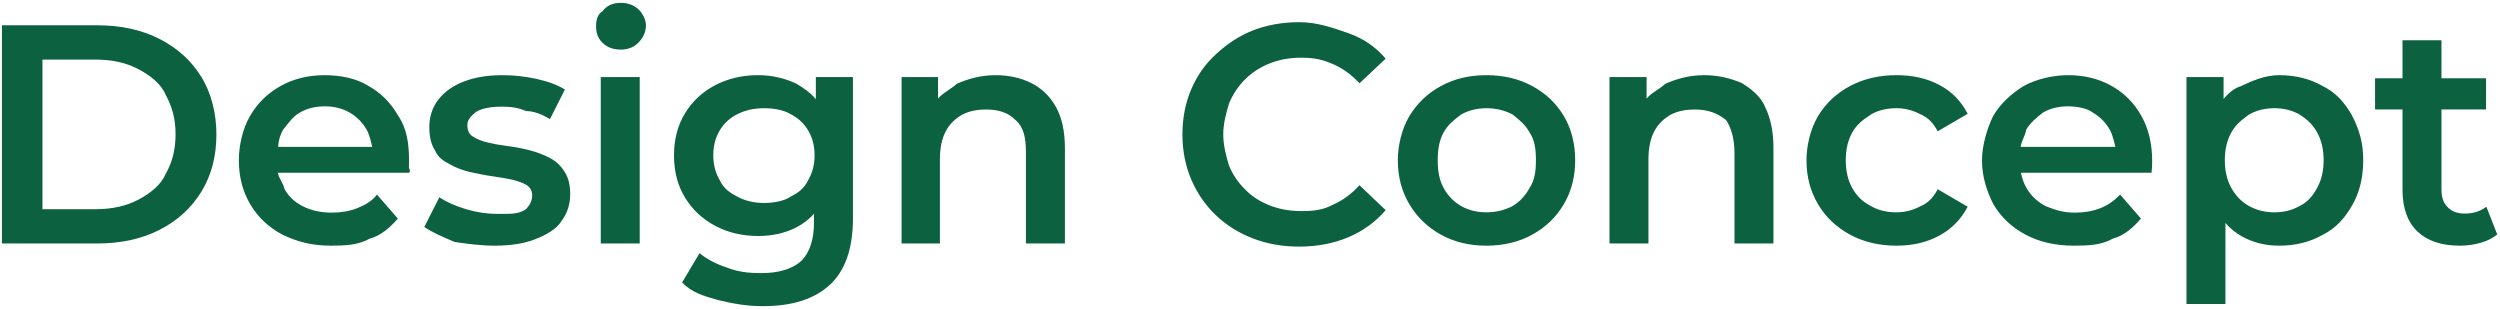 <svg 
 xmlns="http://www.w3.org/2000/svg"
 xmlns:xlink="http://www.w3.org/1999/xlink"
 width="802px" height="99px" viewBox="0 0 802 99">
<path fill-rule="evenodd"  fill="rgb(12, 98, 64)"
 d="M785.172,66.413 C786.472,67.813 788.287,68.513 790.622,68.513 C793.422,68.513 795.754,67.780 797.622,66.313 L801.122,75.213 C799.655,76.413 797.855,77.313 795.722,77.913 C793.587,78.513 791.387,78.813 789.122,78.813 C783.254,78.813 778.722,77.297 775.522,74.263 C772.322,71.230 770.722,66.747 770.722,60.813 L770.722,35.113 L761.922,35.113 L761.922,25.113 L770.722,25.113 L770.722,12.913 L783.222,12.913 L783.222,25.113 L797.522,25.113 L797.522,35.113 L783.222,35.113 L783.222,60.513 C783.222,63.47 783.872,65.13 785.172,66.413 ZM744.972,75.413 C740.937,77.680 736.287,78.813 731.22,78.813 C726.687,78.813 722.737,77.813 719.172,75.813 C717.196,74.705 715.447,73.284 713.922,71.553 L713.922,97.513 L701.422,97.513 L701.422,24.713 L713.322,24.713 L713.322,31.766 C714.913,29.825 716.778,28.256 718.922,27.63 C722.454,25.97 726.487,24.113 731.22,24.113 C736.287,24.113 740.937,25.247 744.972,27.513 C749.5,29.780 752.204,32.947 754.572,37.13 C756.937,41.80 758.122,45.880 758.122,51.413 C758.122,56.947 756.937,61.763 754.572,65.863 C752.204,69.963 749.5,73.147 744.972,75.413 ZM743.322,42.463 C741.922,39.963 740.37,38.47 737.672,36.713 C735.305,35.380 732.622,34.713 729.622,34.713 C726.622,34.713 723.922,35.380 721.522,36.713 C719.122,38.47 717.222,39.963 715.822,42.463 C714.422,44.963 713.722,47.947 713.722,51.413 C713.722,54.813 714.422,57.780 715.822,60.313 C717.222,62.847 719.122,64.780 721.522,66.113 C723.922,67.447 726.622,68.113 729.622,68.113 C732.622,68.113 735.305,67.447 737.672,66.113 C740.37,64.780 741.922,62.847 743.322,60.313 C744.722,57.780 745.422,54.813 745.422,51.413 C745.422,47.947 744.722,44.963 743.322,42.463 ZM690.222,55.413 L648.324,55.413 C648.666,57.258 649.297,58.959 650.222,60.513 C651.687,62.980 653.754,64.880 656.422,66.213 C659.87,67.547 662.155,68.213 665.622,68.213 C668.622,68.213 671.322,67.747 673.722,66.813 C676.122,65.880 678.254,64.413 680.122,62.413 L686.822,70.113 C684.422,72.913 681.405,75.63 677.772,76.563 C674.137,78.63 669.987,78.813 665.322,78.813 C659.387,78.813 654.204,77.630 649.772,75.263 C645.337,72.897 641.905,69.647 639.472,65.513 C637.37,61.380 635.822,56.680 635.822,51.413 C635.822,46.80 637.4,41.363 639.372,37.263 C641.737,33.163 645.4,29.947 649.172,27.613 C653.337,25.280 658.87,24.113 663.422,24.113 C668.622,24.113 673.254,25.247 677.322,27.513 C681.387,29.780 684.587,32.980 686.922,37.113 C689.254,41.247 690.422,46.113 690.422,51.713 C690.422,52.247 690.405,52.847 690.372,53.513 C690.337,54.180 690.287,54.813 690.222,55.413 ZM676.822,41.613 C675.487,39.280 673.672,37.447 671.372,36.113 C669.72,34.780 666.422,34.113 663.422,34.113 C660.355,34.113 657.672,34.780 655.372,36.113 C653.72,37.447 651.272,39.297 649.972,41.663 C649.82,43.283 648.504,45.102 648.223,47.113 L678.592,47.113 C678.348,45.98 677.763,43.262 676.822,41.613 ZM600.22,66.113 C602.487,67.447 605.255,68.113 608.322,68.113 C610.987,68.113 613.472,67.513 615.772,66.313 C618.72,65.113 620.22,63.247 621.622,60.713 L631.222,66.313 C629.155,70.313 626.137,73.397 622.172,75.563 C618.204,77.730 613.622,78.813 608.422,78.813 C602.822,78.813 597.837,77.630 593.472,75.263 C589.105,72.897 585.687,69.647 583.222,65.513 C580.755,61.380 579.522,56.680 579.522,51.413 C579.522,46.80 580.755,41.363 583.222,37.263 C585.687,33.163 589.105,29.947 593.472,27.613 C597.837,25.280 602.822,24.113 608.422,24.113 C613.622,24.113 618.204,25.163 622.172,27.263 C626.137,29.363 629.155,32.447 631.222,36.513 L621.622,42.113 C620.22,39.580 618.72,37.713 615.772,36.513 C613.472,35.313 610.987,34.713 608.322,34.713 C605.255,34.713 602.487,35.380 600.22,36.713 C597.555,38.47 595.622,39.963 594.222,42.463 C592.822,44.963 592.122,47.947 592.122,51.413 C592.122,54.880 592.822,57.863 594.222,60.363 C595.622,62.863 597.555,64.780 600.22,66.113 ZM556.422,49.113 C556.422,44.380 555.305,40.847 553.72,38.513 C550.837,36.180 547.722,35.13 543.722,35.13 C540.787,35.13 538.187,35.613 535.922,36.813 C533.655,38.13 531.905,39.797 530.672,42.163 C529.437,44.530 528.822,47.513 528.822,51.113 L528.822,78.113 L516.322,78.113 L516.322,24.713 L528.222,24.713 L528.222,31.636 C529.853,29.690 531.869,28.98 534.272,26.863 C537.837,25.30 541.955,24.113 546.622,24.113 C550.887,24.113 554.705,24.947 558.72,26.613 C561.437,28.280 564.87,30.830 566.22,34.263 C567.955,37.697 568.922,42.113 568.922,47.513 L568.922,78.113 L556.422,78.113 L556.422,49.113 ZM491.572,75.263 C487.272,77.630 482.355,78.813 476.822,78.813 C471.355,78.813 466.487,77.630 462.222,75.263 C457.955,72.897 454.587,69.647 452.122,65.513 C449.655,61.380 448.422,56.680 448.422,51.413 C448.422,46.80 449.655,41.363 452.122,37.263 C454.587,33.163 457.955,29.947 462.222,27.613 C466.487,25.280 471.355,24.113 476.822,24.113 C482.355,24.113 487.272,25.280 491.572,27.613 C495.872,29.947 499.237,33.147 501.672,37.213 C504.105,41.280 505.322,46.13 505.322,51.413 C505.322,56.680 504.105,61.380 501.672,65.513 C499.237,69.647 495.872,72.897 491.572,75.263 ZM490.672,42.463 C489.305,39.963 487.422,38.47 485.22,36.713 C482.622,35.380 479.922,34.713 476.922,34.713 C473.855,34.713 471.137,35.380 468.772,36.713 C466.405,38.47 464.522,39.963 463.122,42.463 C461.722,44.963 461.22,47.947 461.22,51.413 C461.22,54.813 461.722,57.780 463.122,60.313 C464.522,62.847 466.405,64.780 468.772,66.113 C471.137,67.447 473.822,68.113 476.822,68.113 C479.887,68.113 482.622,67.447 485.22,66.113 C487.422,64.780 489.305,62.847 490.672,60.313 C492.37,57.780 492.722,54.813 492.722,51.413 C492.722,47.947 492.37,44.963 490.672,42.463 ZM399.472,60.813 C401.705,63.13 404.337,64.713 407.372,65.913 C410.405,67.113 413.755,67.713 417.422,67.713 C421.87,67.713 424.487,67.30 427.622,65.663 C430.755,64.297 433.587,62.213 436.122,59.413 L444.522,67.413 C441.255,71.213 437.255,74.113 432.522,76.113 C427.787,78.113 422.522,79.113 416.722,79.113 C411.387,79.113 406.437,78.228 401.872,76.463 C397.305,74.697 393.337,72.197 389.972,68.963 C386.605,65.730 383.987,61.913 382.122,57.513 C380.255,53.113 379.322,48.313 379.322,43.113 C379.322,37.913 380.255,33.113 382.122,28.713 C383.987,24.313 386.622,20.497 390.22,17.263 C393.422,14.30 397.387,11.530 401.922,9.763 C406.455,7.997 411.422,7.113 416.822,7.113 C422.555,7.113 427.787,8.97 432.522,10.63 C437.255,12.30 441.255,14.947 444.522,18.813 L436.122,26.713 C433.587,23.980 430.755,21.930 427.622,20.563 C424.487,19.197 421.87,18.513 417.422,18.513 C413.755,18.513 410.405,19.113 407.372,20.313 C404.337,21.513 401.705,23.213 399.472,25.413 C397.237,27.613 395.505,30.213 394.272,33.213 C393.37,36.213 392.422,39.513 392.422,43.113 C392.422,46.713 393.37,50.13 394.272,53.13 C395.505,56.13 397.237,58.613 399.472,60.813 ZM329.122,49.113 C329.122,44.380 328.5,40.847 325.772,38.513 C323.537,36.180 320.422,35.13 316.422,35.13 C313.487,35.13 310.887,35.613 308.622,36.813 C306.355,38.13 304.605,39.797 303.372,42.163 C302.137,44.530 301.522,47.513 301.522,51.113 L301.522,78.113 L289.22,78.113 L289.22,24.713 L300.922,24.713 L300.922,31.636 C302.553,29.690 304.569,28.98 306.972,26.863 C310.537,25.30 314.655,24.113 319.322,24.113 C323.587,24.113 327.405,24.947 330.772,26.613 C334.137,28.280 336.787,30.830 338.722,34.263 C340.655,37.697 341.622,42.113 341.622,47.513 L341.622,78.113 L329.122,78.113 L329.122,49.113 ZM244.822,98.213 C239.887,98.213 235.72,97.563 230.372,96.263 C225.672,94.963 221.822,93.78 218.822,90.613 L224.422,81.213 C226.755,83.145 229.705,84.695 233.272,85.863 C236.837,87.28 240.455,87.613 244.122,87.613 C249.987,87.613 254.287,86.263 257.22,83.563 C259.755,80.863 261.122,76.813 261.122,71.413 L261.122,68.584 C259.479,70.403 257.580,71.864 255.422,72.963 C251.822,74.797 247.755,75.713 243.222,75.713 C238.155,75.713 233.572,74.630 229.472,72.463 C225.372,70.297 222.137,67.280 219.772,63.413 C217.405,59.547 216.222,55.13 216.222,49.813 C216.222,44.680 217.405,40.180 219.772,36.313 C222.137,32.447 225.372,29.447 229.472,27.313 C233.572,25.180 238.155,24.113 243.222,24.113 C247.755,24.113 251.822,25.13 255.422,26.813 C257.848,28.26 259.947,29.695 261.722,31.816 L261.722,24.713 L273.622,24.713 L273.622,70.13 C273.622,79.678 271.155,86.795 266.222,91.363 C261.287,95.928 254.155,98.213 244.822,98.213 ZM259.272,41.863 C257.905,39.563 255.987,37.797 253.522,36.563 C251.55,35.330 248.255,34.713 245.122,34.713 C241.987,34.713 239.172,35.330 236.672,36.563 C234.172,37.797 232.237,39.563 230.872,41.863 C229.505,44.163 228.822,46.813 228.822,49.813 C228.822,52.813 229.505,55.463 230.872,57.763 C232.237,60.63 234.172,61.863 236.672,63.163 C239.172,64.463 241.987,65.113 245.122,65.113 C248.255,65.113 251.55,64.463 253.522,63.163 C255.987,61.863 257.905,60.63 259.272,57.763 C260.637,55.463 261.322,52.813 261.322,49.813 C261.322,46.813 260.637,44.163 259.272,41.863 ZM199.22,15.913 C196.687,15.913 194.772,15.180 193.272,13.713 C191.772,12.247 191.22,10.480 191.22,8.413 C191.22,6.280 191.772,4.497 193.272,3.63 C194.772,1.630 196.687,0.913 199.22,0.913 C201.355,0.913 203.272,1.597 204.772,2.963 C206.272,4.330 207.22,6.47 207.22,8.113 C207.22,10.313 206.287,12.163 204.822,13.663 C203.355,15.163 201.422,15.913 199.22,15.913 ZM156.422,45.713 C158.355,46.180 160.505,46.563 162.872,46.863 C165.237,47.163 167.587,47.613 169.922,48.213 C172.255,48.813 174.405,49.630 176.372,50.663 C178.337,51.697 179.922,53.147 181.122,55.13 C182.322,56.880 182.922,59.313 182.922,62.313 C182.922,65.647 181.937,68.547 179.972,71.13 C178.5,73.480 175.222,75.397 171.622,76.763 C168.22,78.128 163.722,78.813 158.722,78.813 C154.255,78.813 149.972,78.228 145.872,77.63 C141.772,75.897 138.522,74.480 136.122,72.813 L140.922,63.313 C143.322,64.847 146.187,66.113 149.522,67.113 C152.855,68.113 156.187,68.613 159.522,68.613 C163.455,68.613 166.305,68.80 168.72,67.13 C169.837,65.947 170.722,64.513 170.722,62.713 C170.722,61.247 170.122,60.130 168.922,59.363 C167.722,58.597 166.155,58.13 164.222,57.613 C162.287,57.213 160.137,56.847 157.772,56.513 C155.405,56.180 153.37,55.730 150.672,55.163 C148.305,54.597 146.155,53.763 144.222,52.663 C142.287,51.563 140.722,50.80 139.522,48.213 C138.322,46.347 137.722,43.880 137.722,40.813 C137.722,37.413 138.687,34.463 140.622,31.963 C142.555,29.463 145.272,27.530 148.772,26.163 C152.272,24.797 156.422,24.113 161.222,24.113 C164.822,24.113 168.455,24.513 172.122,25.313 C175.787,26.113 178.822,27.247 181.222,28.713 L176.422,38.213 C173.887,36.680 171.337,35.630 168.772,35.63 C166.205,34.497 163.655,34.213 161.122,34.213 C157.322,34.213 154.505,34.780 152.672,35.913 C150.837,37.47 149.922,38.480 149.922,40.213 C149.922,41.813 150.522,43.13 151.722,43.813 C152.922,44.613 154.487,45.247 156.422,45.713 ZM131.22,55.413 L89.124,55.413 C89.466,57.258 90.97,58.959 91.22,60.513 C92.487,62.980 94.555,64.880 97.222,66.213 C99.887,67.547 102.955,68.213 106.422,68.213 C109.422,68.213 112.122,67.747 114.522,66.813 C116.922,65.880 119.55,64.413 120.922,62.413 L127.622,70.113 C125.222,72.913 122.205,75.63 118.572,76.563 C114.937,78.63 110.787,78.813 106.122,78.813 C100.187,78.813 95.5,77.630 90.572,75.263 C86.137,72.897 82.705,69.647 80.272,65.513 C77.837,61.380 76.622,56.680 76.622,51.413 C76.622,46.80 77.805,41.363 80.172,37.263 C82.537,33.163 85.805,29.947 89.972,27.613 C94.137,25.280 98.887,24.113 104.222,24.113 C109.422,24.113 114.55,25.247 118.122,27.513 C122.187,29.780 125.387,32.980 127.722,37.113 C130.55,41.247 131.222,46.113 131.222,51.713 C131.222,52.247 131.205,52.847 131.172,53.513 C131.137,54.180 131.87,54.813 131.22,55.413 ZM117.622,41.613 C116.287,39.280 114.472,37.447 112.172,36.113 C109.872,34.780 107.222,34.113 104.222,34.113 C101.155,34.113 98.472,34.780 96.172,36.113 C93.872,37.447 92.72,39.297 90.772,41.663 C89.882,43.283 89.304,45.102 89.24,47.113 L119.392,47.113 C119.148,45.98 118.563,43.262 117.622,41.613 ZM51.222,73.713 C45.487,76.647 38.822,78.113 31.222,78.113 L0.622,78.113 L0.622,8.113 L31.222,8.113 C38.822,8.113 45.487,9.580 51.222,12.513 C56.955,15.447 61.422,19.513 64.622,24.713 C67.822,29.913 69.422,36.47 69.422,43.113 C69.422,50.113 67.822,56.230 64.622,61.463 C61.422,66.697 56.955,70.780 51.222,73.713 ZM53.172,30.463 C51.72,26.897 48.105,24.113 44.272,22.113 C40.437,20.113 35.887,19.113 30.622,19.113 L13.622,19.113 L13.622,67.113 L30.622,67.113 C35.887,67.113 40.437,66.113 44.272,64.113 C48.105,62.113 51.72,59.313 53.172,55.713 C55.272,52.113 56.322,47.913 56.322,43.113 C56.322,38.247 55.272,34.30 53.172,30.463 ZM205.222,78.113 L192.722,78.113 L192.722,24.713 L205.222,24.713 L205.222,78.113 Z"/>
</svg>